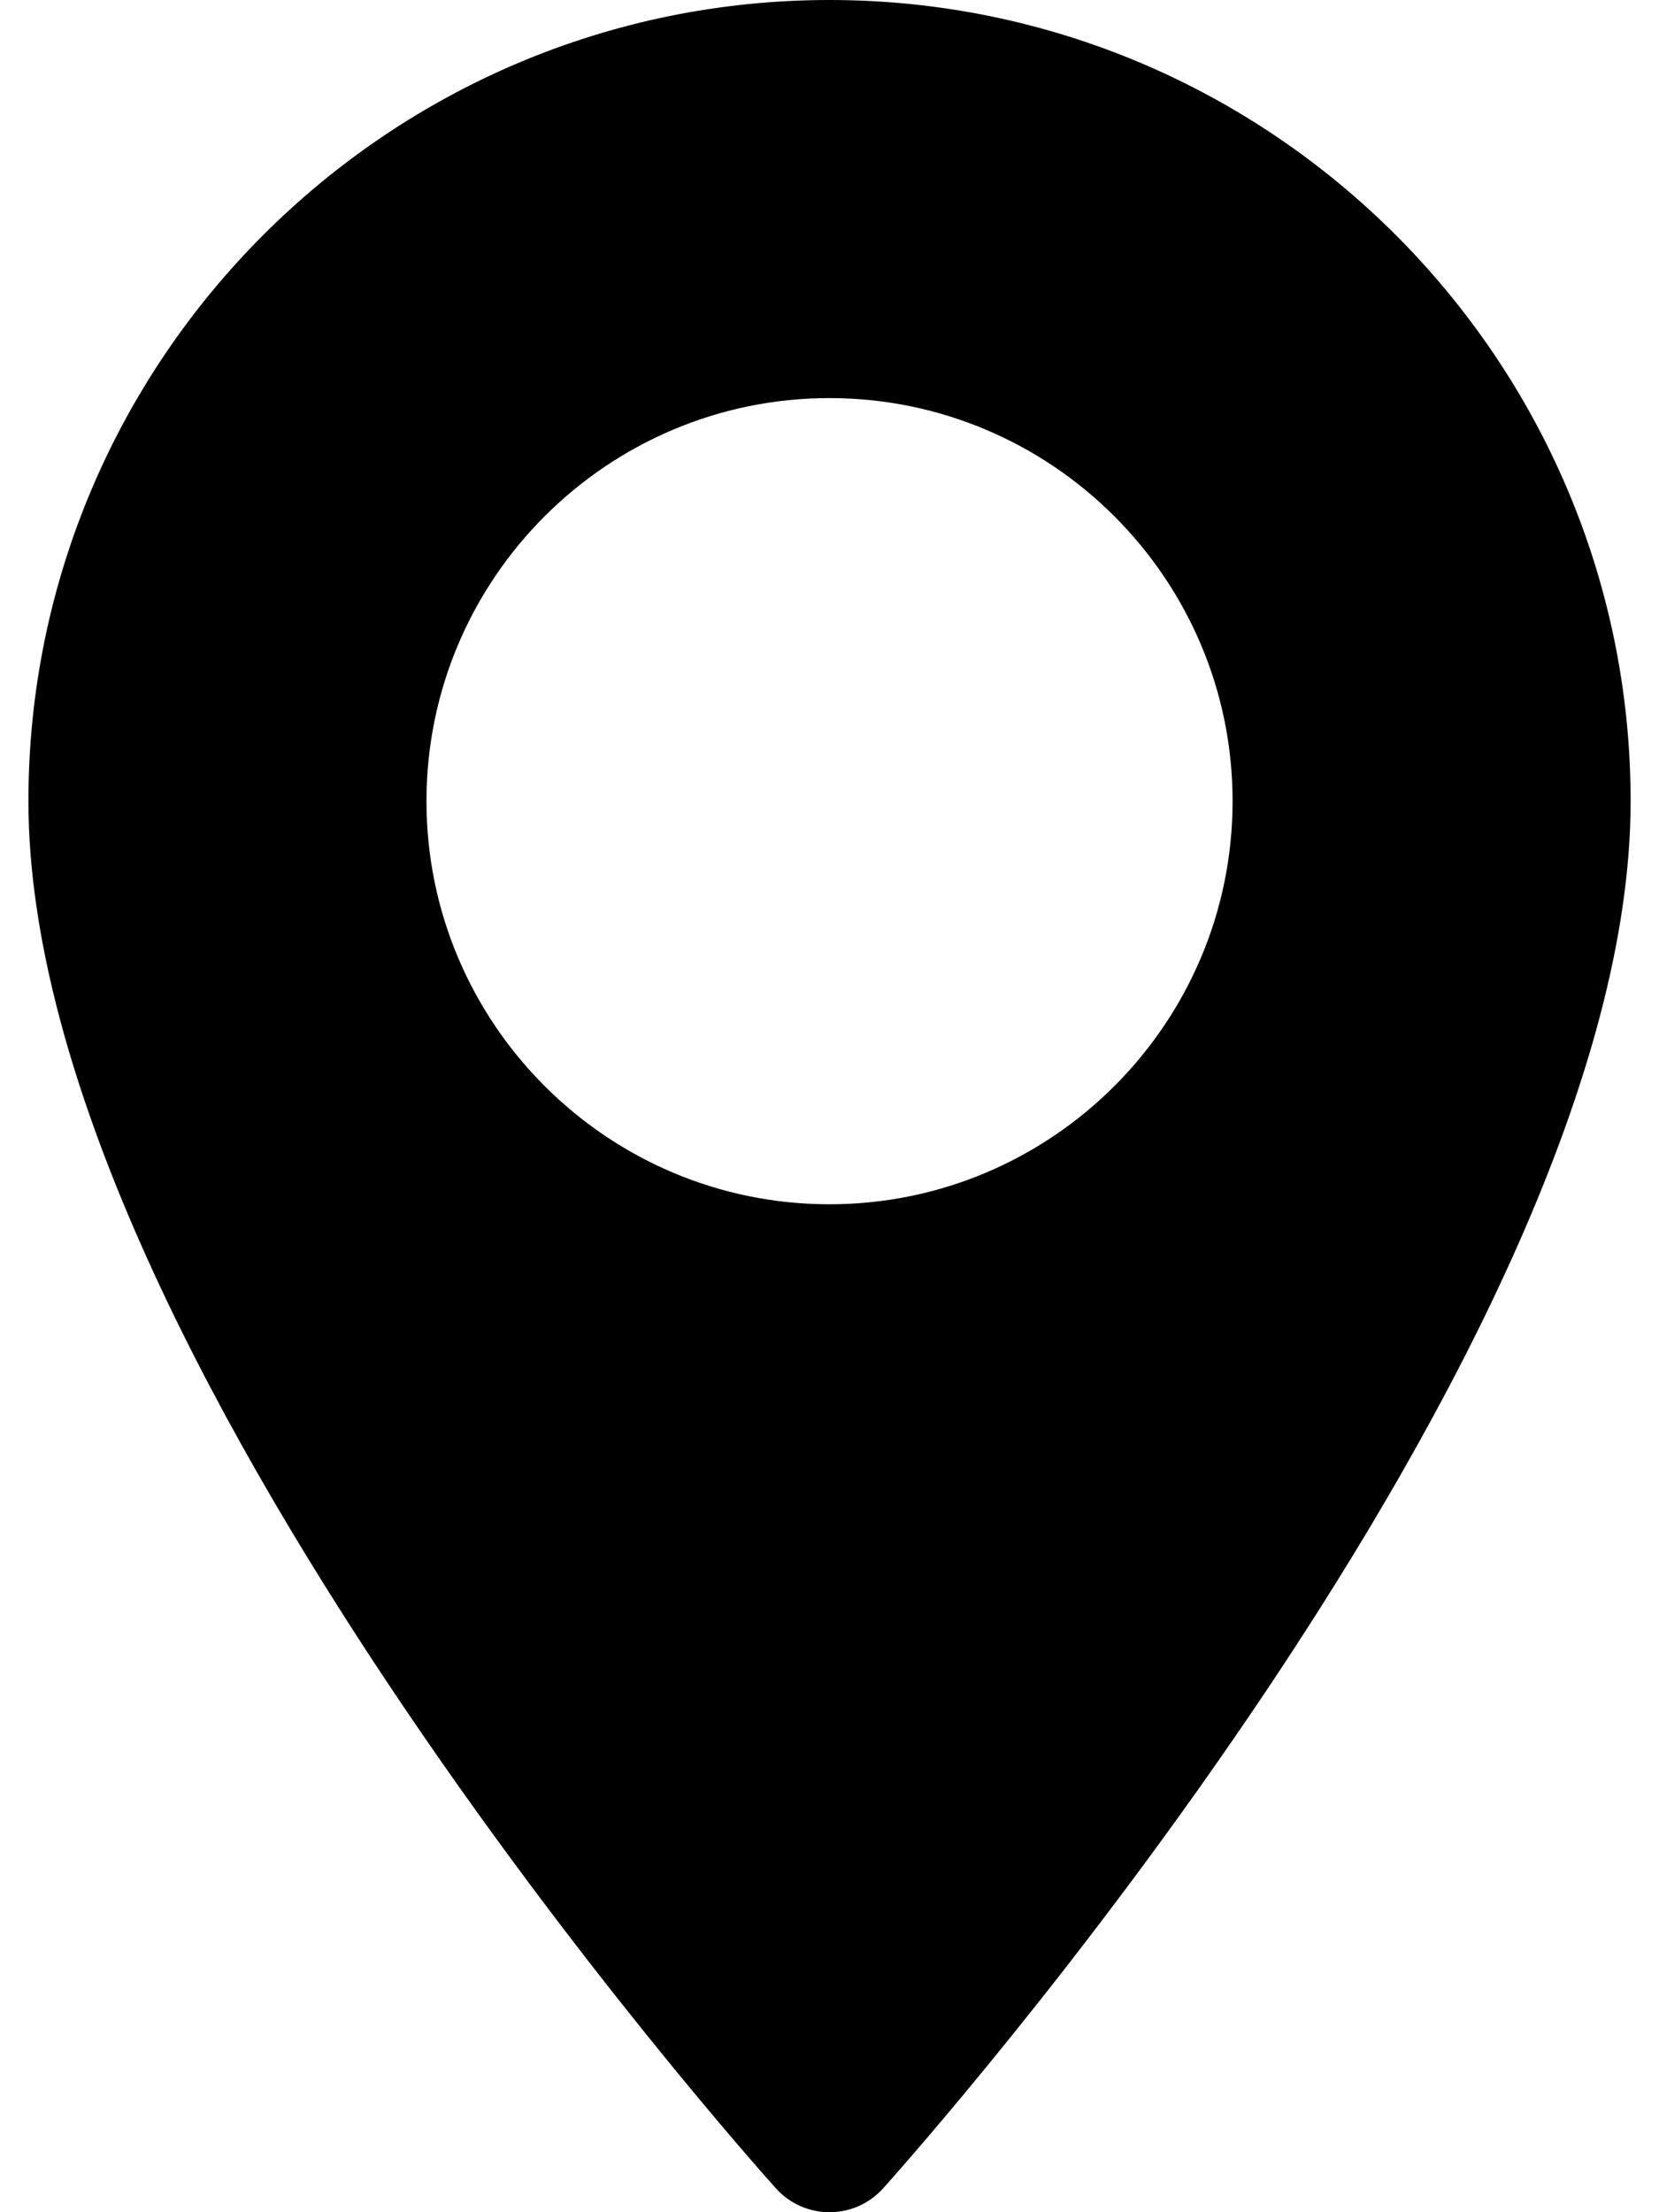 <svg width="30" height="40" viewBox="0 0 30 40" fill="none" xmlns="http://www.w3.org/2000/svg">
<path d="M15 0C7.012 0 0.514 6.499 0.514 14.486C0.514 24.4 13.478 38.953 14.03 39.567C14.548 40.145 15.453 40.144 15.971 39.567C16.523 38.953 29.487 24.4 29.487 14.486C29.486 6.499 22.988 0 15 0ZM15 21.775C10.981 21.775 7.712 18.505 7.712 14.486C7.712 10.467 10.981 7.198 15 7.198C19.019 7.198 22.289 10.468 22.289 14.486C22.289 18.505 19.019 21.775 15 21.775Z" fill="black"/>
</svg>
